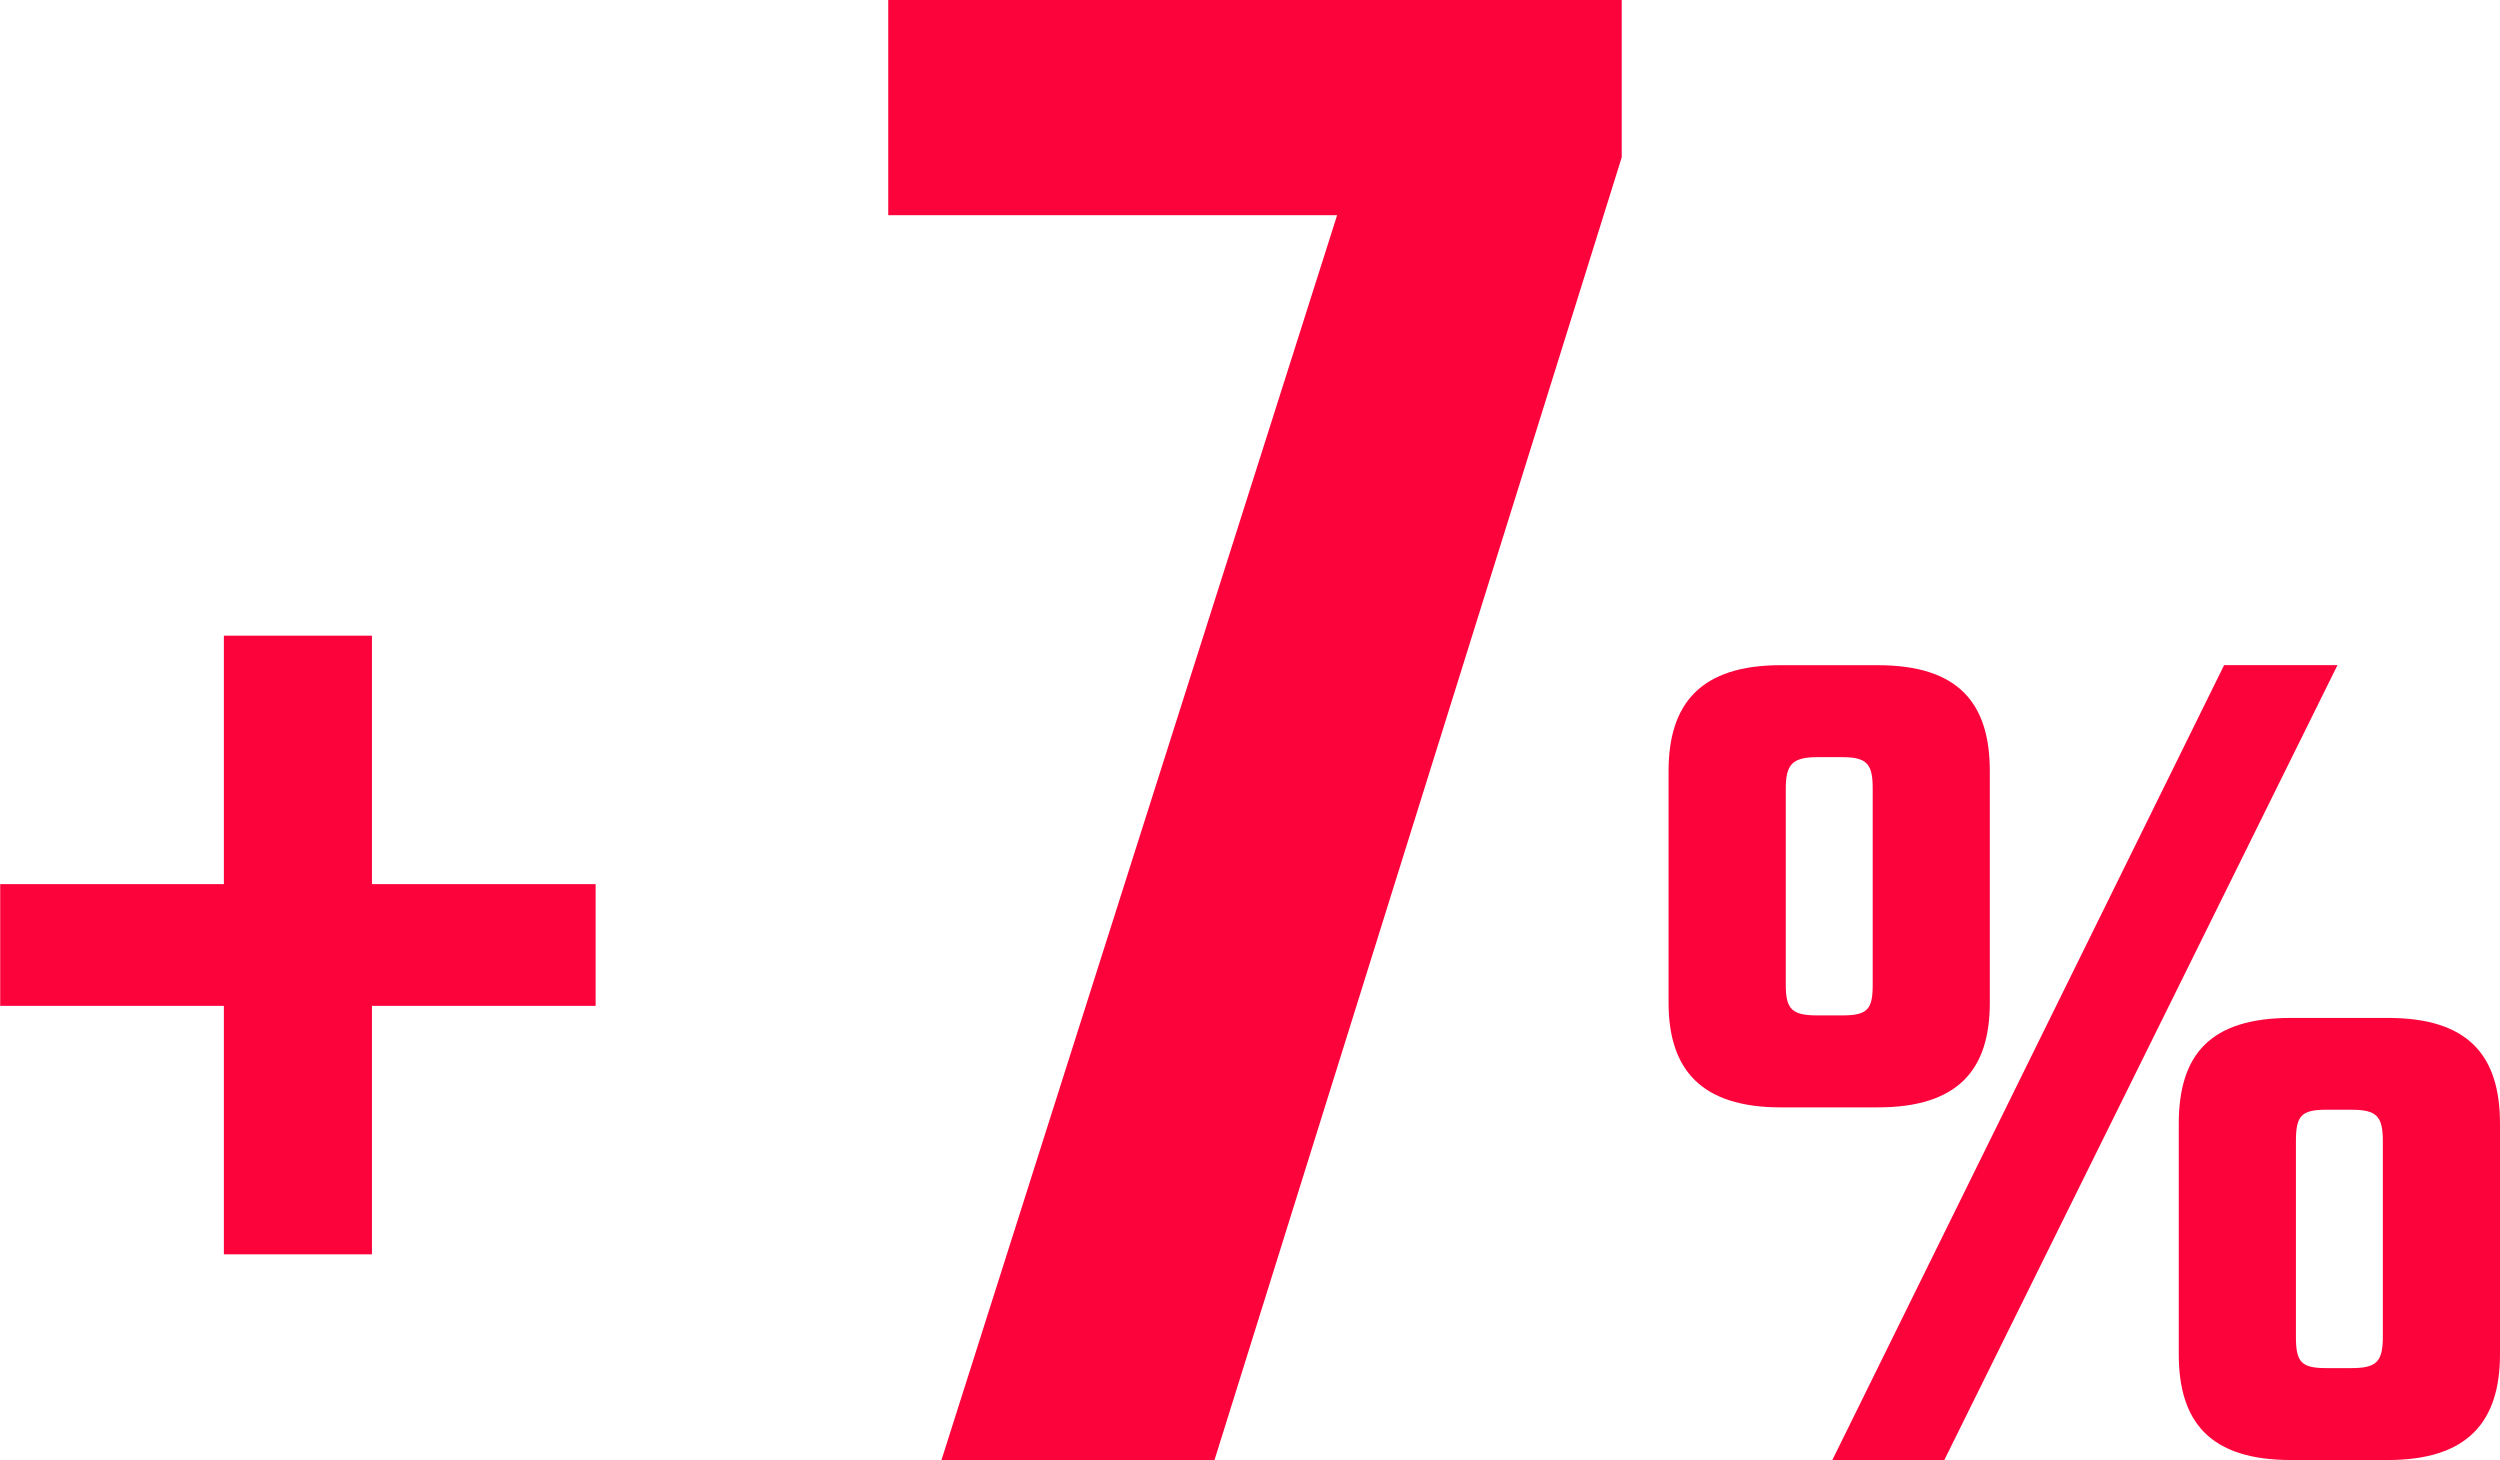 <svg xmlns="http://www.w3.org/2000/svg" width="97.242" height="56.79" viewBox="0 0 97.242 56.79">
  <path id="パス_183" data-name="パス 183" d="M24.64-22.4h-8.7v-9.664h-5.76V-22.4h-8.7v4.736h8.7V-8h5.76v-9.664h8.7ZM64.552-56.79H36.022v8.37h17.46L38.092,0h10.62l15.84-50.67ZM78.869-26.8c0-2.646-1.225-4.116-4.361-4.116H70.735c-3.087,0-4.361,1.47-4.361,4.116v9.016c0,2.6,1.274,4.067,4.361,4.067h3.773c3.136,0,4.361-1.47,4.361-4.067Zm19.845,13.72c0-2.7-1.274-4.116-4.361-4.116H90.58c-3.136,0-4.361,1.421-4.361,4.116v8.967C86.219-1.47,87.444,0,90.58,0h3.773c3.087,0,4.361-1.47,4.361-4.116Zm-24.4-5.39c0,.931-.2,1.176-1.176,1.176h-.98c-.98,0-1.225-.245-1.225-1.176v-7.644c0-.931.245-1.225,1.225-1.225h.98c.98,0,1.176.294,1.176,1.225ZM94.157-4.8c0,.98-.245,1.225-1.225,1.225h-.98c-.98,0-1.176-.245-1.176-1.225V-12.4c0-.98.2-1.225,1.176-1.225h.98c.98,0,1.225.245,1.225,1.225ZM87.983-30.919,72.744,0H77.1L92.393-30.919Z" transform="translate(-1.472 56.79)" fill="#fc033b"/>
</svg>
